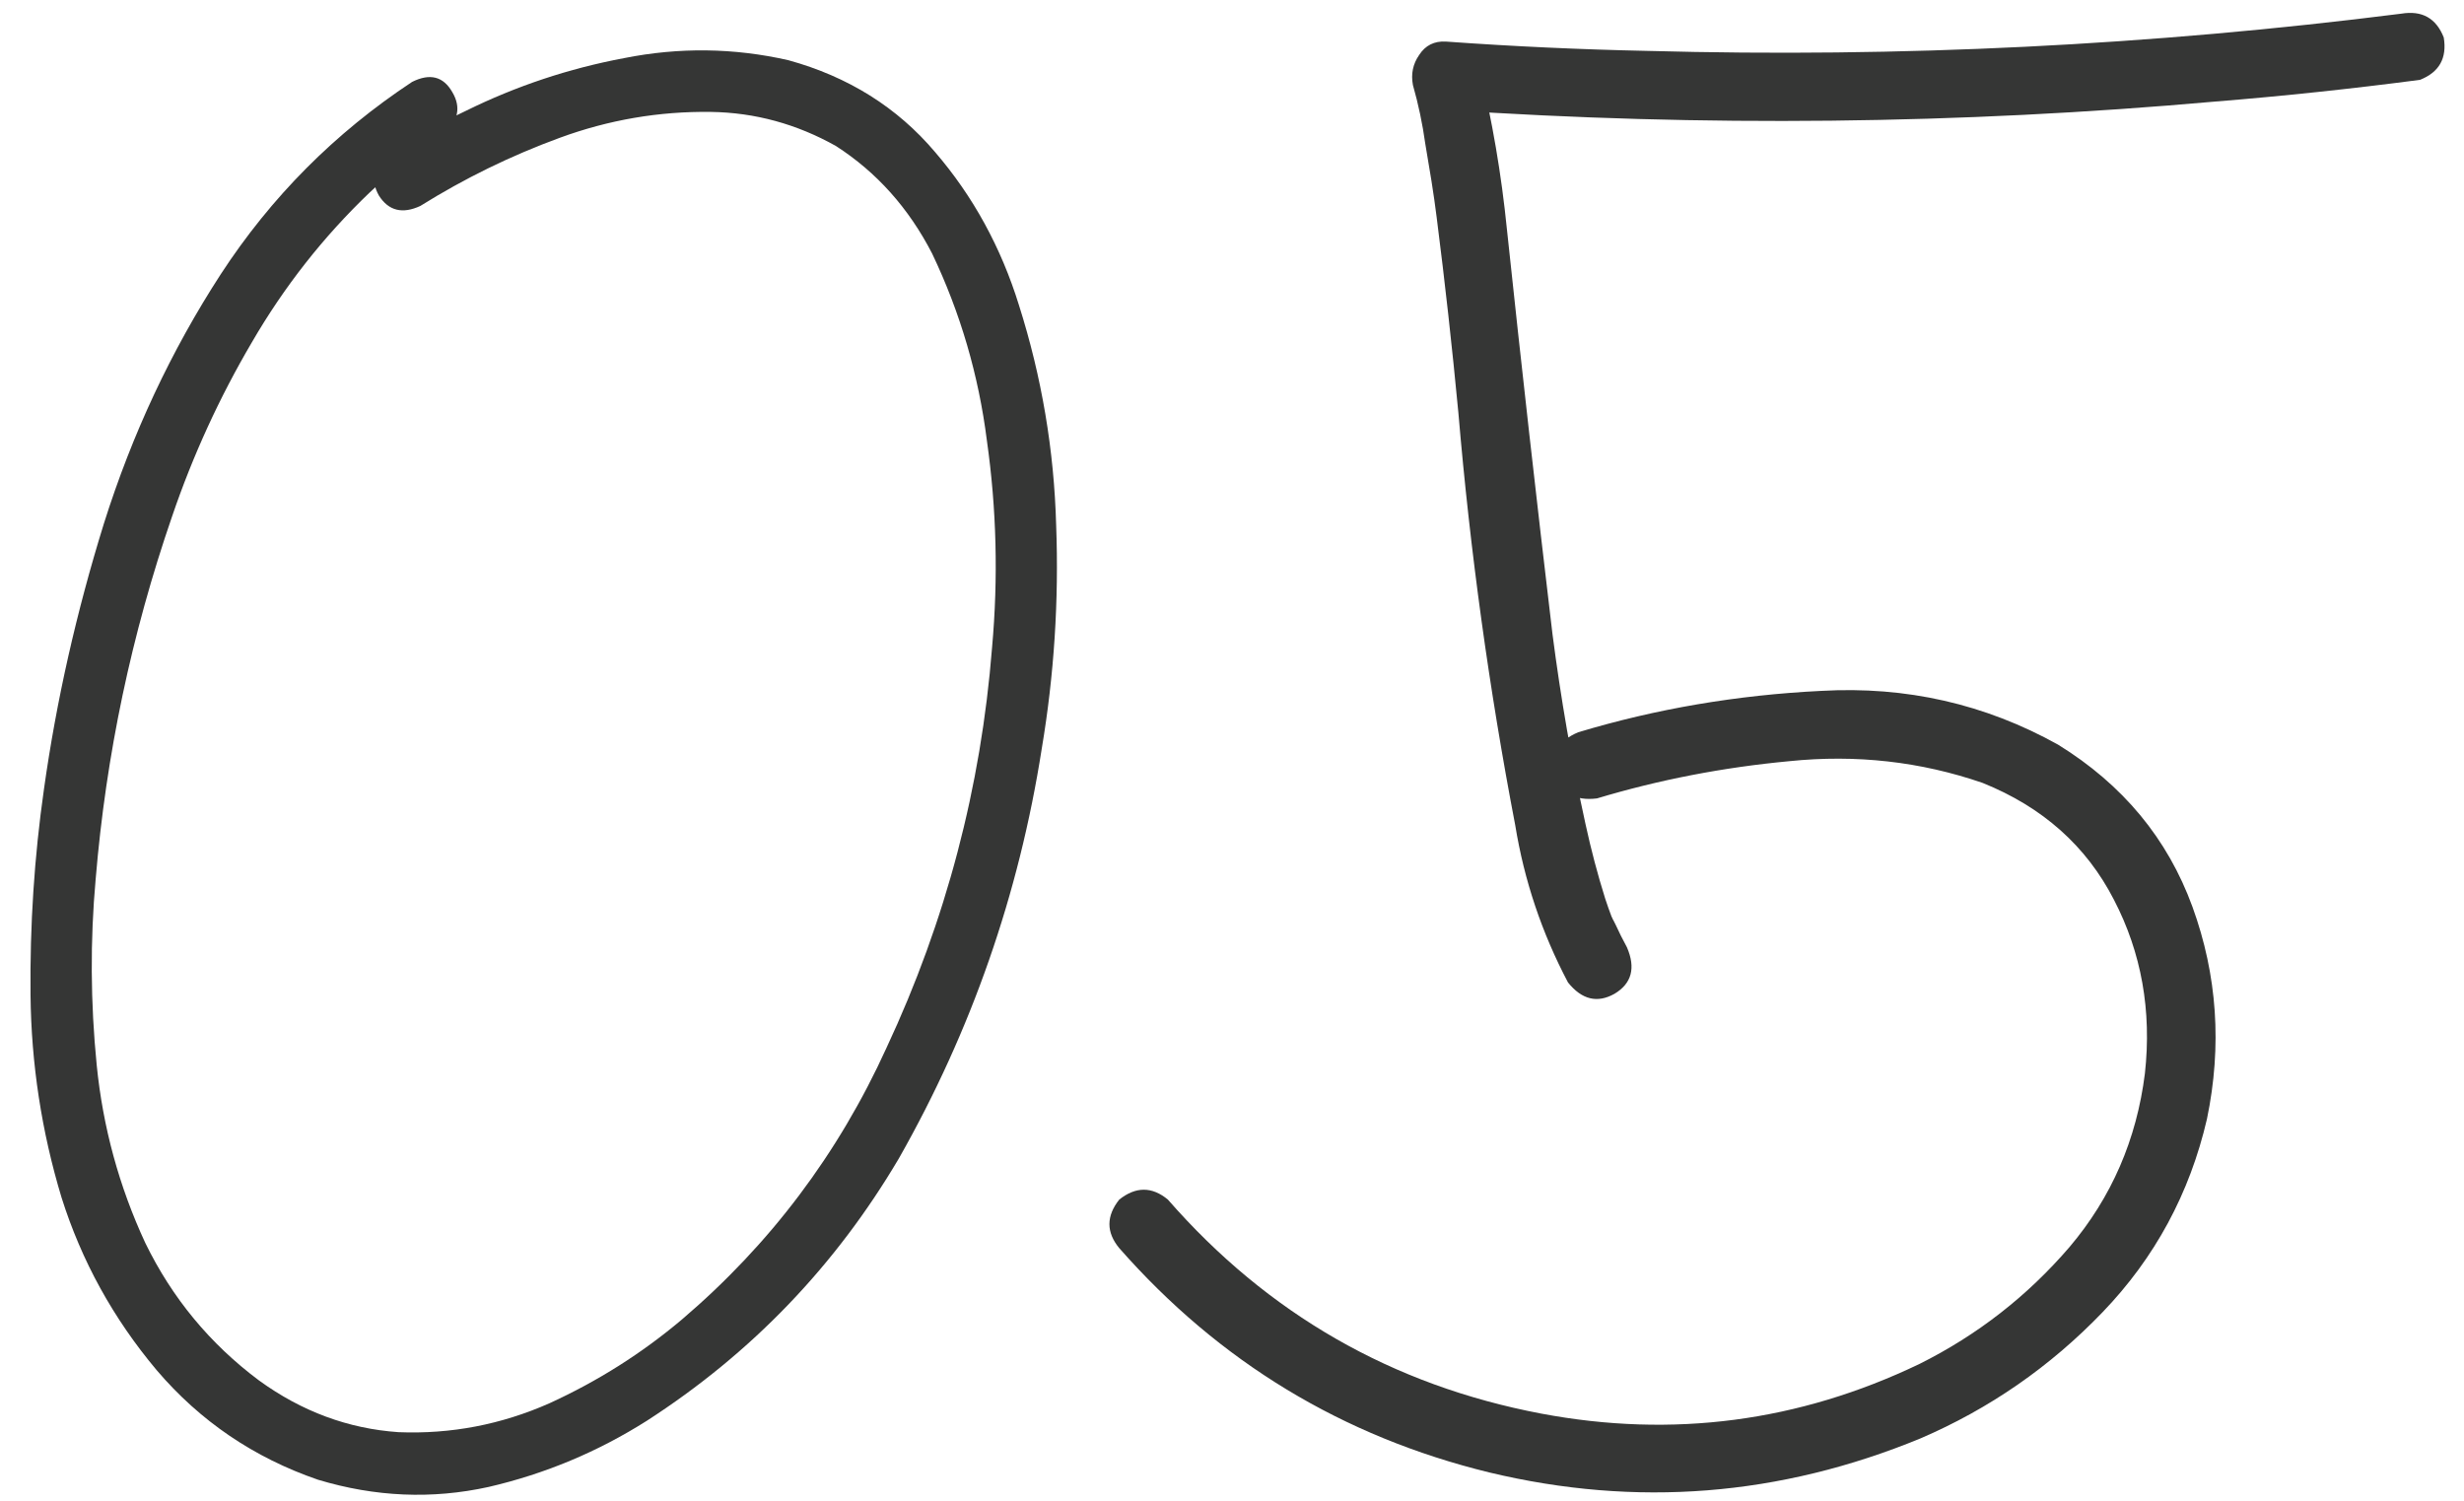 <?xml version="1.0" encoding="UTF-8"?> <svg xmlns="http://www.w3.org/2000/svg" width="64" height="39" viewBox="0 0 64 39" fill="none"><path d="M10.703 2.128C11.168 1.895 11.517 1.985 11.75 2.396C11.983 2.79 11.902 3.157 11.508 3.497C10.828 3.945 10.192 4.446 9.601 5.001C8.402 6.147 7.381 7.445 6.54 8.895C5.698 10.328 5.009 11.832 4.472 13.407C3.416 16.469 2.753 19.611 2.485 22.833C2.341 24.427 2.35 26.038 2.512 27.667C2.673 29.279 3.093 30.818 3.774 32.286C4.472 33.719 5.457 34.909 6.728 35.858C7.838 36.664 9.046 37.111 10.353 37.201C11.714 37.255 13.021 37.004 14.274 36.449C15.527 35.876 16.673 35.151 17.712 34.274C20.003 32.322 21.776 29.968 23.029 27.211C24.569 23.916 25.482 20.452 25.768 16.818C25.93 15.009 25.885 13.219 25.634 11.447C25.419 9.746 24.945 8.125 24.211 6.586C23.602 5.404 22.77 4.473 21.713 3.793C20.693 3.22 19.61 2.924 18.464 2.907C17.121 2.889 15.814 3.112 14.543 3.578C13.272 4.043 12.063 4.634 10.917 5.35C10.452 5.565 10.094 5.476 9.843 5.082C9.61 4.67 9.7 4.303 10.112 3.981C10.756 3.569 11.419 3.202 12.099 2.88C13.406 2.235 14.776 1.779 16.208 1.51C17.64 1.224 19.064 1.242 20.478 1.564C22.035 1.993 23.307 2.79 24.291 3.954C25.276 5.1 26.001 6.425 26.467 7.929C27.058 9.791 27.38 11.697 27.433 13.649C27.505 15.6 27.38 17.534 27.058 19.45C26.467 23.227 25.231 26.772 23.351 30.084C21.704 32.877 19.52 35.151 16.799 36.906C15.527 37.711 14.158 38.284 12.69 38.624C11.222 38.947 9.745 38.884 8.259 38.436C6.594 37.863 5.197 36.914 4.069 35.59C2.941 34.247 2.118 32.752 1.598 31.105C1.079 29.386 0.811 27.631 0.793 25.841C0.775 24.033 0.891 22.252 1.142 20.497C1.464 18.205 1.983 15.905 2.7 13.595C3.434 11.268 4.445 9.11 5.734 7.123C7.041 5.118 8.697 3.453 10.703 2.128Z" fill="#353635"></path><path d="M41.479 20.739C40.906 20.81 40.548 20.595 40.405 20.094C40.279 19.593 40.476 19.235 40.995 19.02C43.019 18.411 45.122 18.053 47.306 17.946C49.509 17.82 51.559 18.286 53.456 19.342C55.139 20.381 56.303 21.786 56.948 23.558C57.592 25.331 57.717 27.166 57.324 29.064C56.876 30.997 55.972 32.671 54.611 34.086C53.251 35.5 51.675 36.592 49.885 37.362C46.232 38.866 42.499 39.161 38.686 38.248C34.872 37.317 31.668 35.375 29.072 32.421C28.731 32.009 28.731 31.588 29.072 31.159C29.501 30.818 29.922 30.818 30.334 31.159C32.93 34.13 36.161 35.984 40.029 36.718C43.448 37.362 46.725 36.932 49.858 35.428C51.362 34.677 52.66 33.665 53.752 32.394C54.844 31.105 55.497 29.601 55.712 27.882C55.891 26.253 55.623 24.749 54.907 23.37C54.19 21.974 53.053 20.962 51.496 20.336C49.885 19.781 48.211 19.593 46.474 19.772C44.755 19.933 43.09 20.255 41.479 20.739ZM62.372 0.355C62.91 0.266 63.276 0.472 63.474 0.973C63.563 1.51 63.357 1.877 62.856 2.074C61.083 2.307 59.311 2.495 57.538 2.638C50.896 3.229 44.236 3.3 37.558 2.853C37.844 2.477 38.131 2.101 38.417 1.725C38.758 3.121 38.999 4.536 39.142 5.968C39.518 9.513 39.912 13.013 40.324 16.469C40.539 18.134 40.825 19.781 41.183 21.41C41.327 22.072 41.497 22.717 41.694 23.344C41.747 23.505 41.801 23.657 41.855 23.8C41.891 23.872 41.917 23.934 41.935 23.988C41.9 23.899 41.891 23.872 41.908 23.908C41.926 23.943 41.944 23.979 41.962 24.015C42.052 24.212 42.15 24.409 42.258 24.606C42.49 25.143 42.383 25.546 41.935 25.814C41.488 26.065 41.085 25.966 40.727 25.519C40.047 24.23 39.59 22.869 39.357 21.437C38.677 17.892 38.185 14.32 37.88 10.722C37.719 9.021 37.531 7.329 37.316 5.646C37.28 5.359 37.236 5.046 37.182 4.706C37.128 4.384 37.075 4.061 37.021 3.739C36.949 3.22 36.842 2.71 36.699 2.208C36.645 1.922 36.699 1.662 36.86 1.43C37.021 1.179 37.254 1.062 37.558 1.08C39.312 1.206 41.058 1.286 42.795 1.322C49.347 1.501 55.873 1.179 62.372 0.355Z" fill="#353635"></path></svg> 